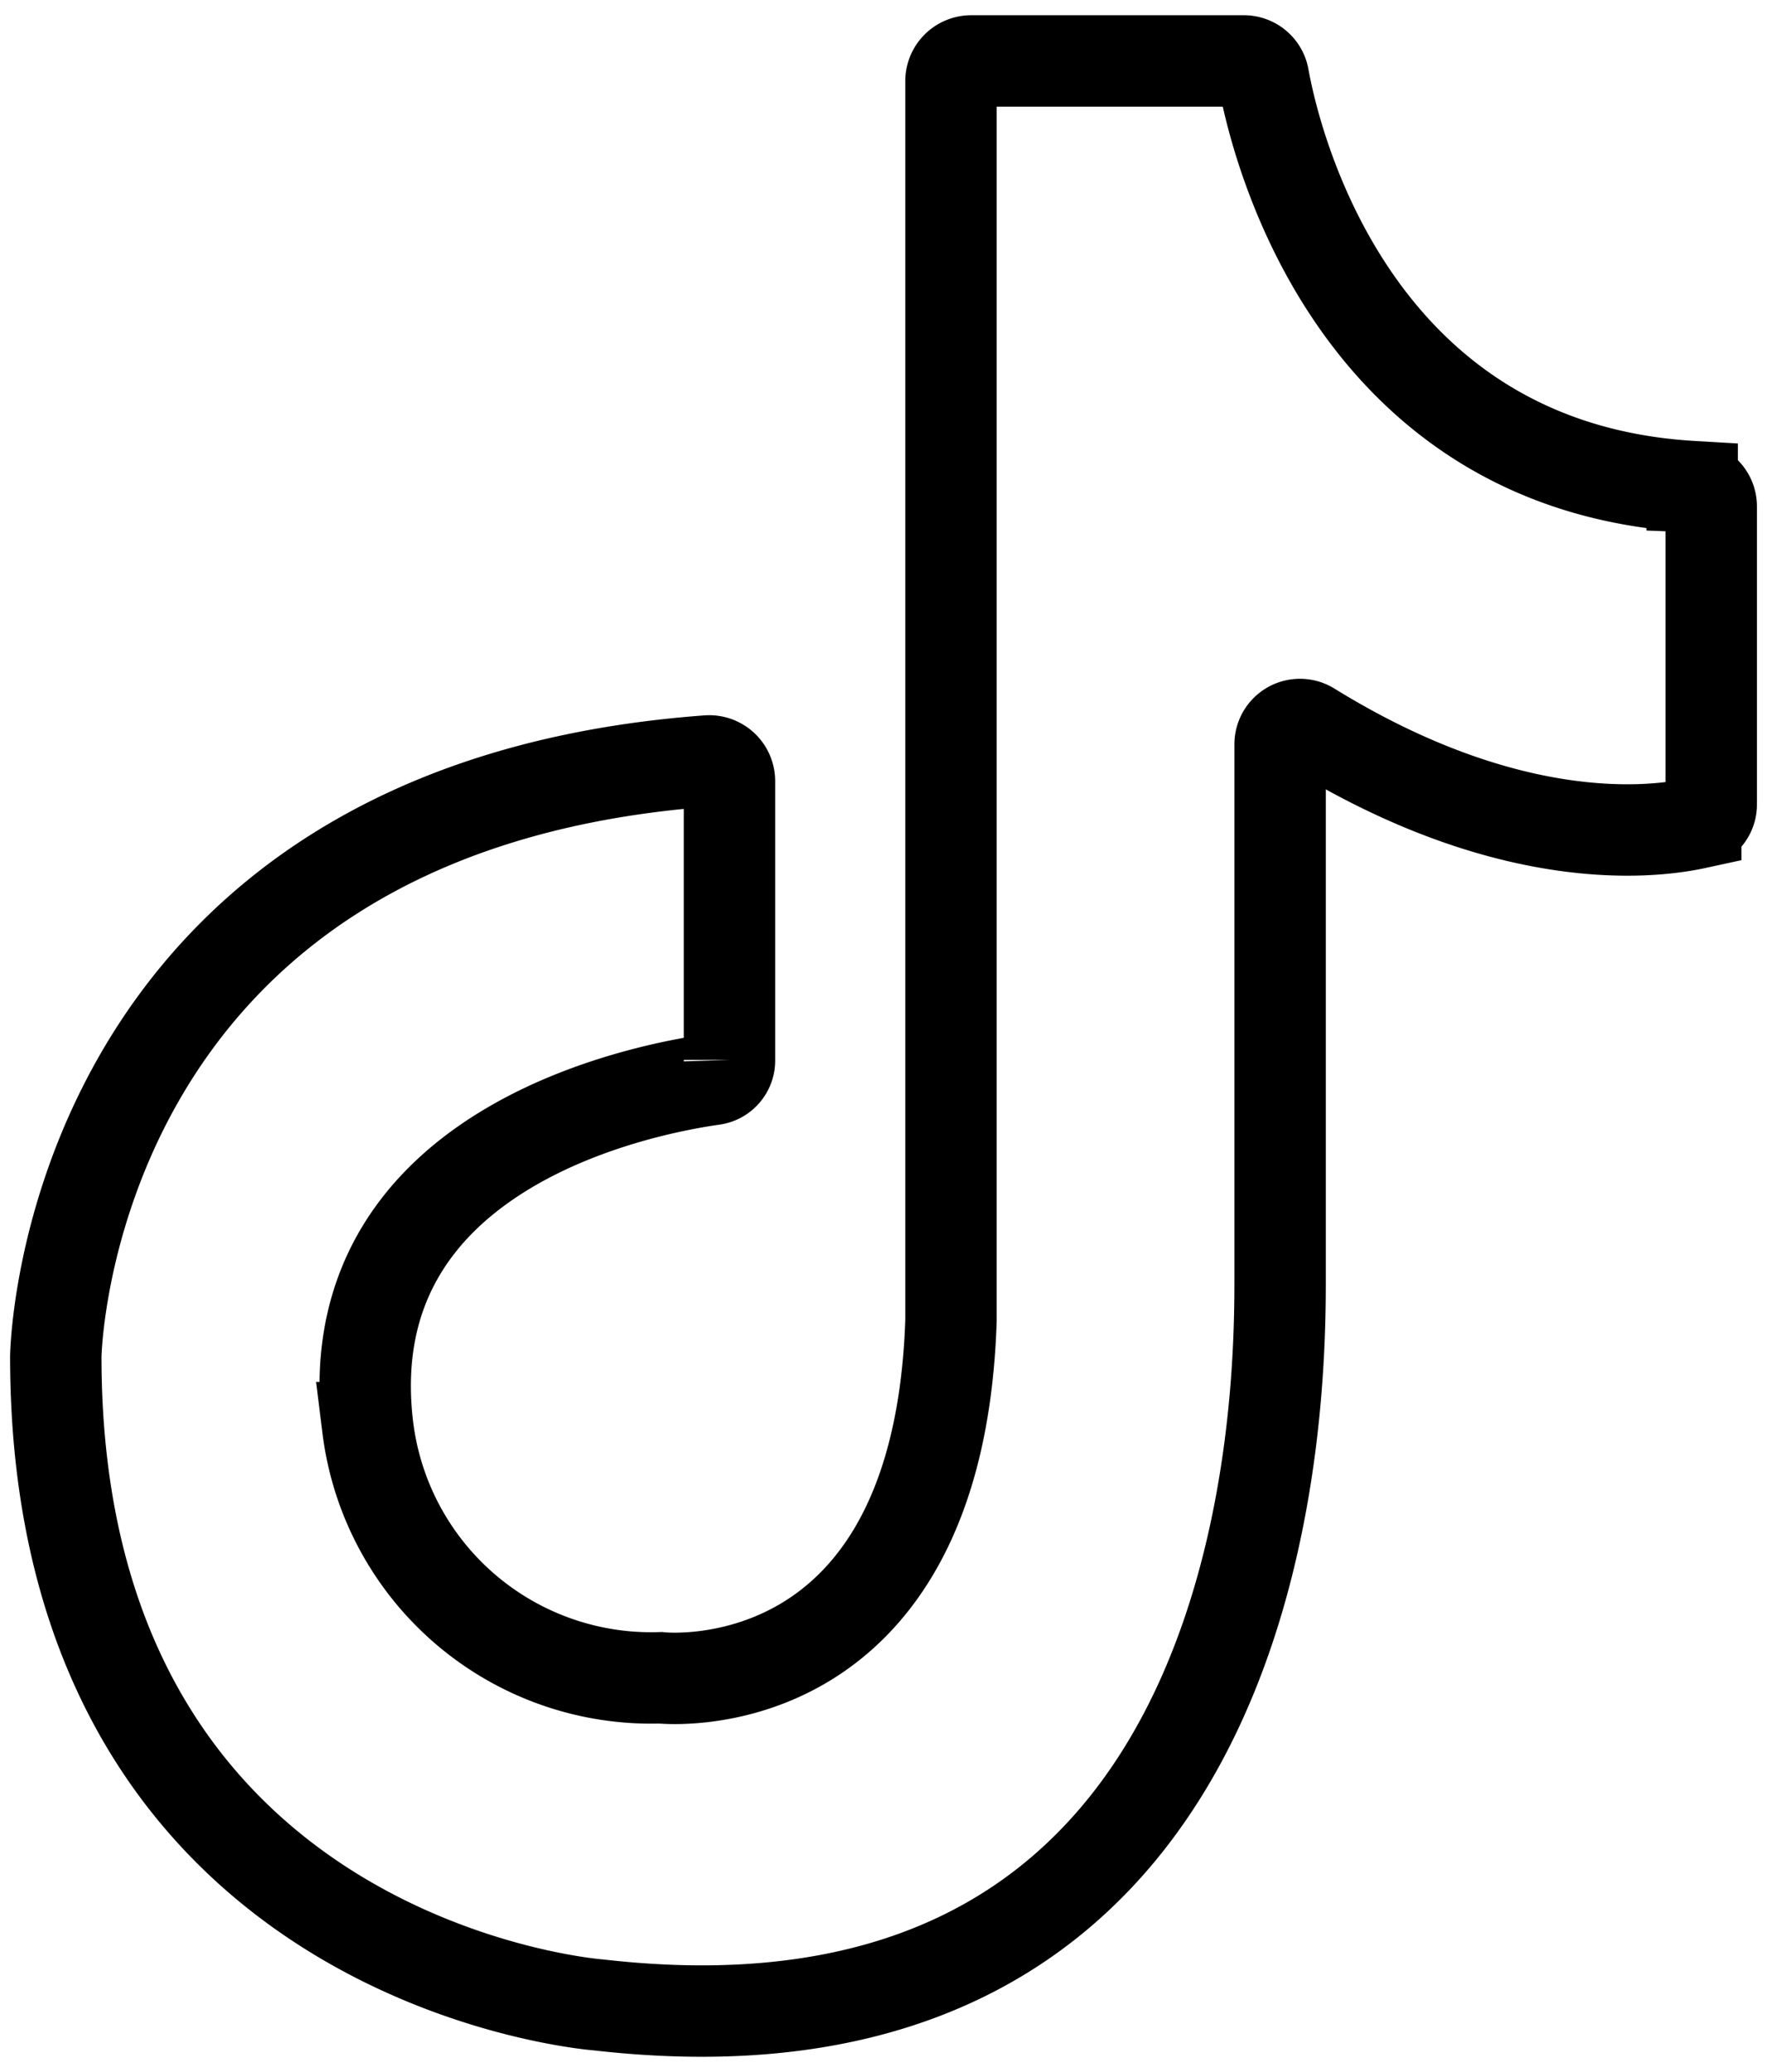 <svg width="58" height="68" fill="none" xmlns="http://www.w3.org/2000/svg"><path d="M55.661 27.02c-1.498.325-6.176.846-12.64-3.141a.652.652 0 0 0-1.003.547v17.37c0 3.493.195 26.583-22.361 24.003 0 0-17.826-1.303-17.826-21.28 0 0 .247-17.982 21.396-19.545a.664.664 0 0 1 .717.651v9.16a.625.625 0 0 1-.547.64c-2.476.351-12.432 2.345-11.324 11.427a9.37 9.37 0 0 0 9.604 8.21s9.121 1.016 9.538-11.728V2.652A.664.664 0 0 1 31.867 2h8.965a.652.652 0 0 1 .639.534c.469 2.606 3.153 12.797 14.073 13.435a.652.652 0 0 1 .626.639v9.786a.626.626 0 0 1-.509.625z" stroke="#000" stroke-width="3" stroke-linecap="round"/></svg>